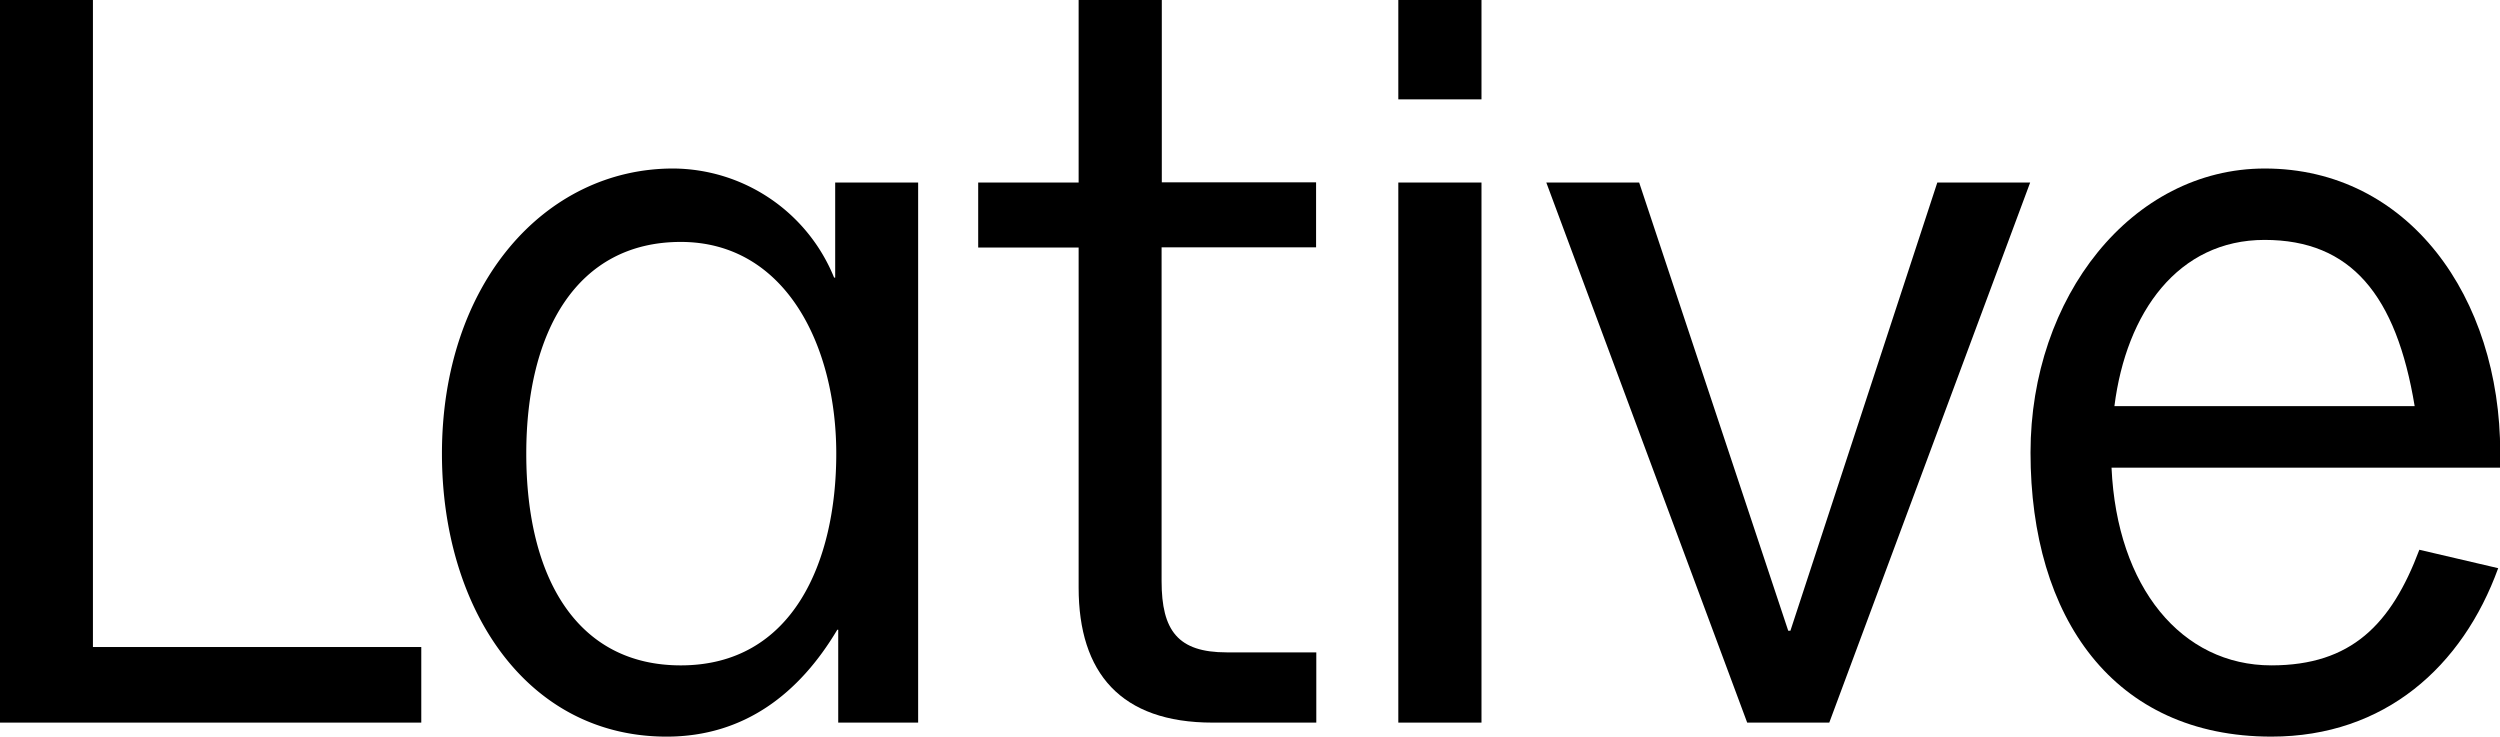 <svg xmlns="http://www.w3.org/2000/svg" xmlns:xlink="http://www.w3.org/1999/xlink" id="Layer_1" data-name="Layer 1" viewBox="0 0 345.97 101.94"><defs><clipPath id="clip-path"><rect width="345.97" height="101.94" fill="none"></rect></clipPath></defs><title>Lative-logo</title><polygon points="0 0 0 100 58.3 100 58.3 89.54 12.86 89.54 12.86 0 0 0"></polygon><g clip-path="url(#clip-path)"><path d="M115.58,38.42h-.15a24.18,24.18,0,0,0-22.27-15.1c-17.79,0-32,16-32,39.46,0,21.38,11.66,39.16,31.09,39.16,10.77,0,18.39-6,23.62-14.79H116V100h11.06V25.26H115.58ZM94.21,92.08c-14.35,0-21.38-12.11-21.38-29.3,0-16.89,7-29.3,21.38-29.3,14.5,0,21.52,14.35,21.52,29.3s-6,29.3-21.52,29.3"></path><path d="M160.78,0H149.27V25.26h-13.9v9h13.9V81.32c0,11.8,5.83,18.68,18.54,18.68h14.35V90.28H169.75c-6.73,0-9-3-9-9.86V34.23h21.38v-9H160.78Z"></path><rect x="193.51" y="25.26" width="11.51" height="74.74"></rect><rect x="193.51" width="11.51" height="13.75"></rect><polygon points="268.1 25.26 247.77 87.29 247.47 87.29 226.84 25.26 213.99 25.26 241.79 100 253.15 100 280.95 25.26 268.1 25.26"></polygon><path d="M346,62.63c0-21.52-12.7-39.31-32.58-39.31C295,23.32,281,41.11,281,62.63c0,22.87,11.51,39.31,33.33,39.31,15.7,0,26.46-9.71,31.39-23.31l-10.91-2.55c-3.88,10.32-9.41,16-20.48,16-12.4,0-21.37-10.76-22.12-27.36H346ZM292.61,56.2c1.64-13,8.82-23,20.78-23s18.23,7.63,20.77,23Z"></path></g></svg>